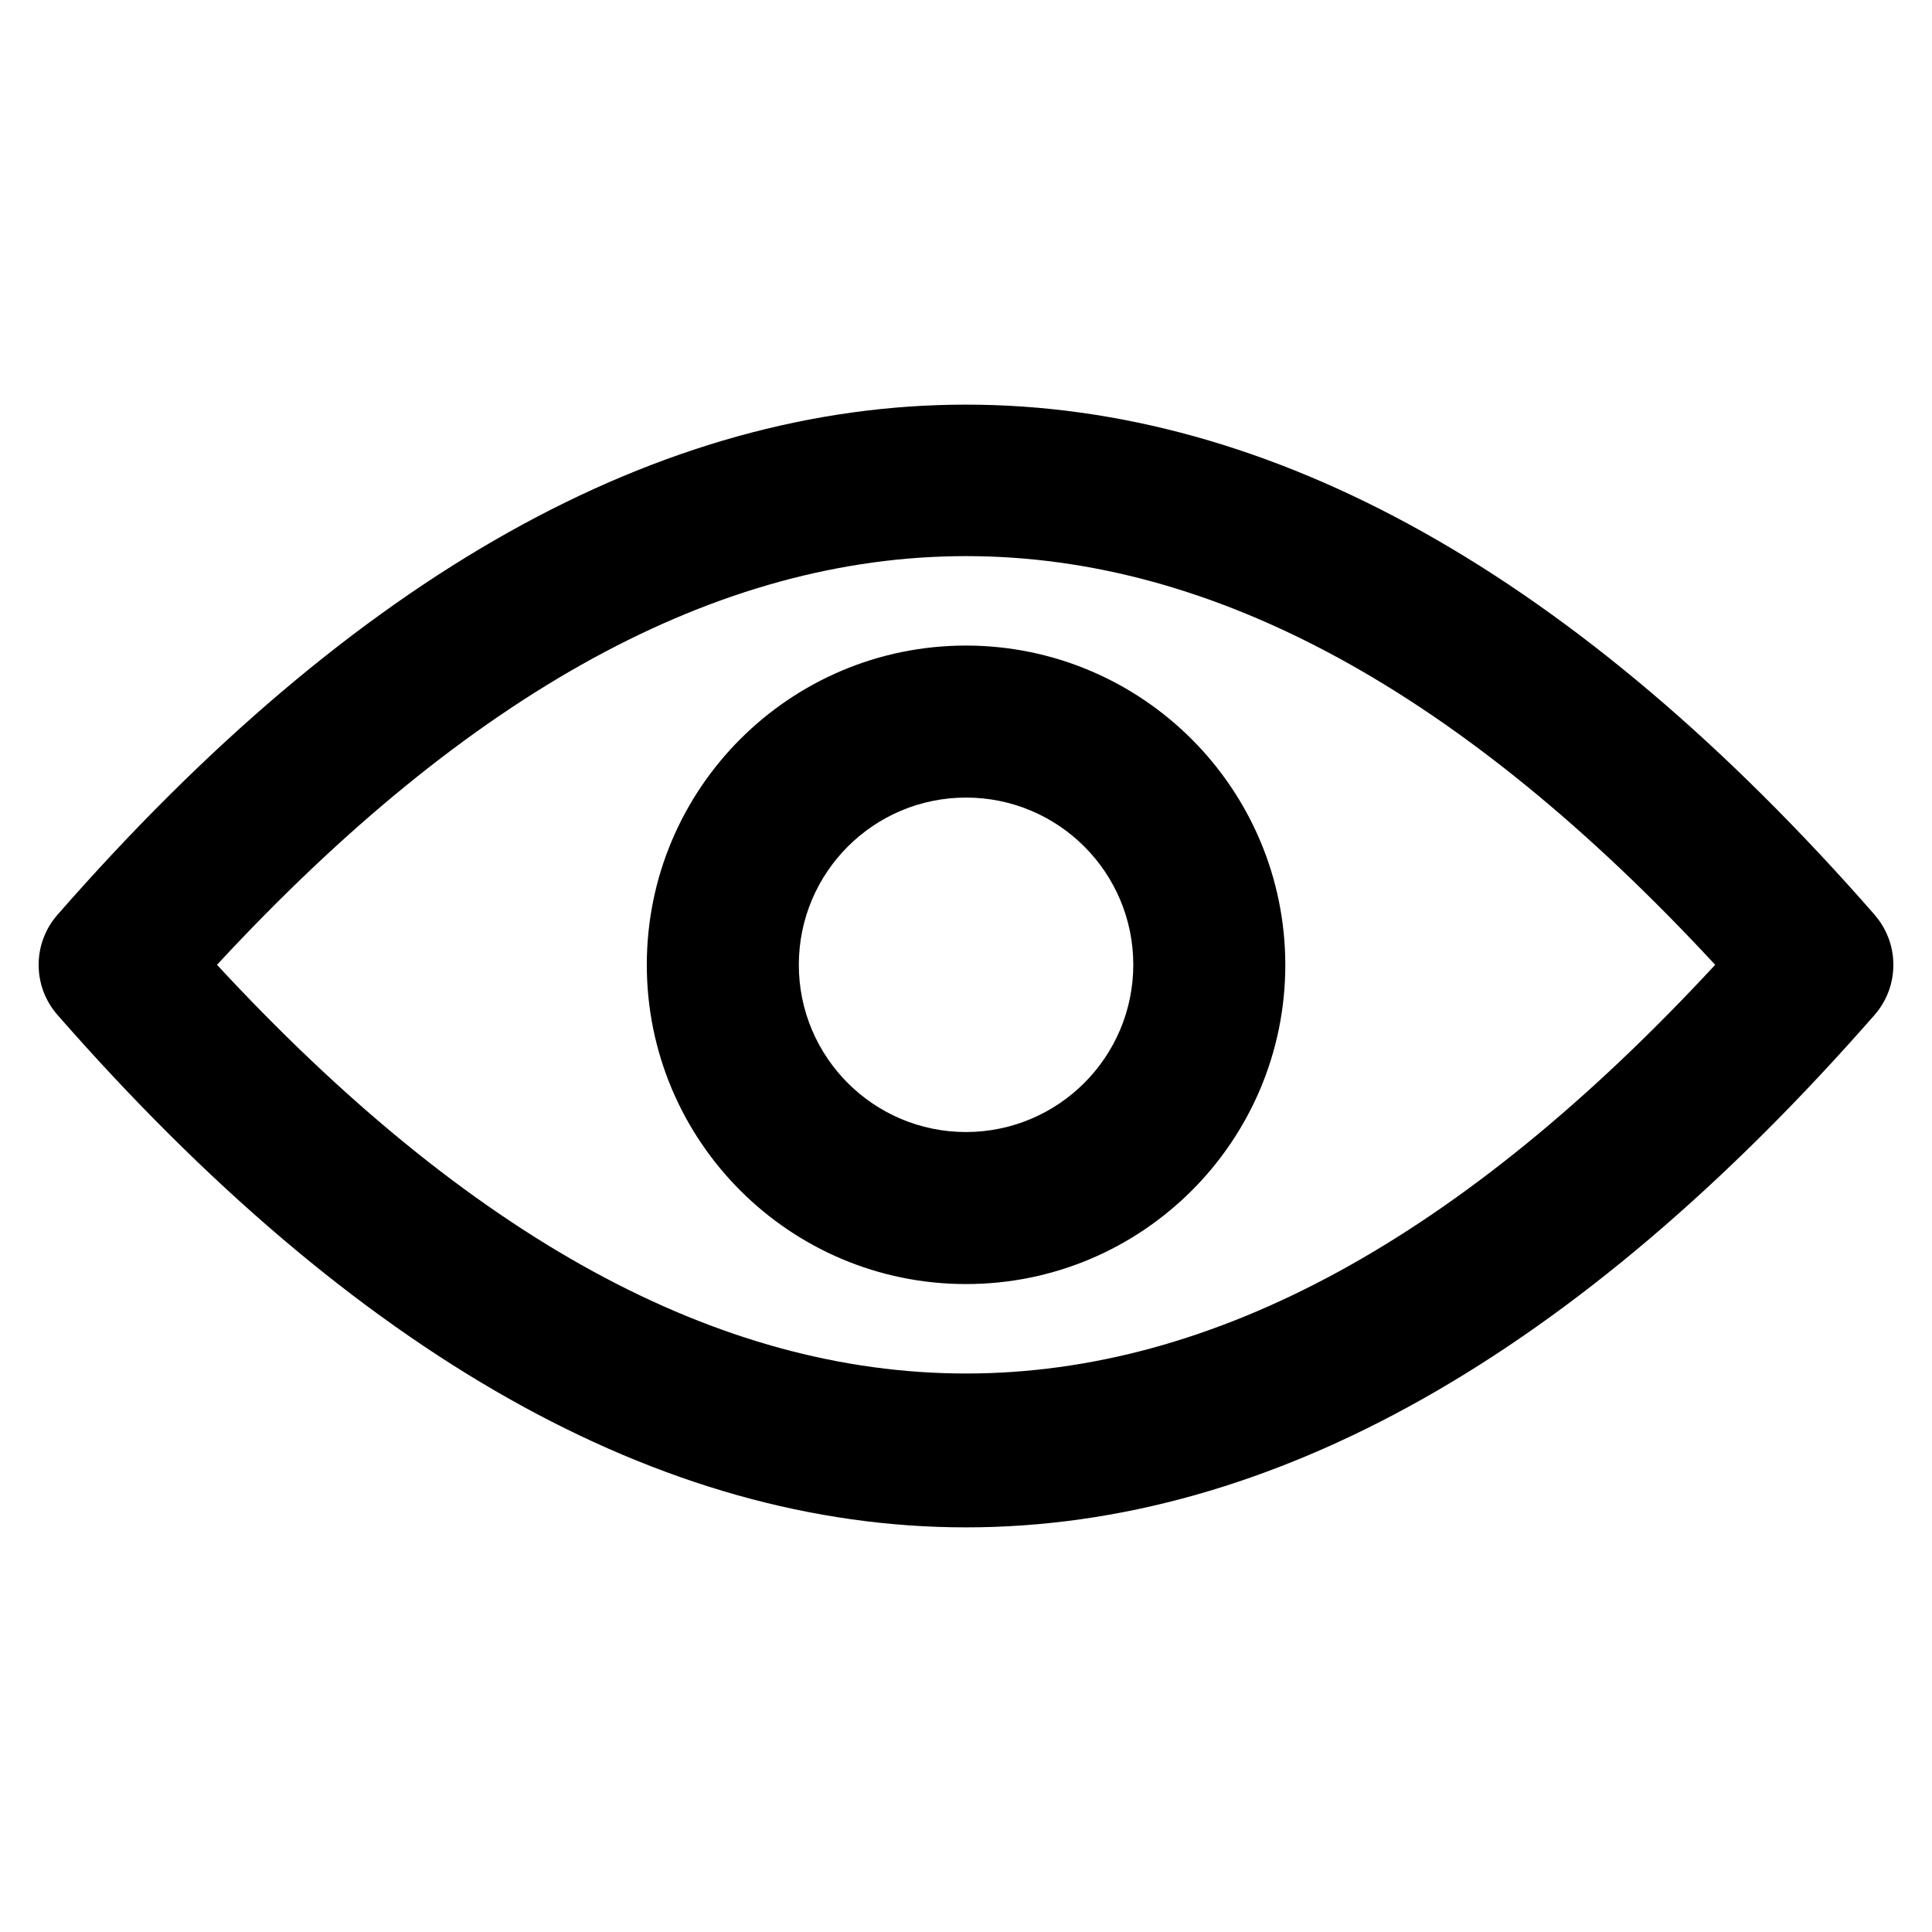 <?xml version="1.0" encoding="UTF-8"?>
<!DOCTYPE svg PUBLIC "-//W3C//DTD SVG 1.0//EN" "http://www.w3.org/TR/2001/REC-SVG-20010904/DTD/svg10.dtd">
<!-- Creator: CorelDRAW -->
<svg xmlns="http://www.w3.org/2000/svg" xml:space="preserve" width="2500px" height="2500px" version="1.0" style="shape-rendering:geometricPrecision; text-rendering:geometricPrecision; image-rendering:optimizeQuality; fill-rule:evenodd; clip-rule:evenodd"
viewBox="0 0 2500 2500"
 xmlns:xlink="http://www.w3.org/1999/xlink"
 xmlns:xodm="http://www.corel.com/coreldraw/odm/2003">
 <defs>
  <style type="text/css">
   <![CDATA[
    .fil1 {fill:none}
    .fil0 {fill:black;fill-rule:nonzero}
   ]]>
  </style>
 </defs>
 <g id="Capa_x0020_1">
  <path class="fil0" d="M2425.76 1183.7c-770.12,-879.98 -1581.32,-880.29 -2351.37,0 -15.11,17.23 -24.39,39.89 -24.39,64.76 0,24.86 9.21,47.6 24.47,64.91l-0.08 -0.07c385.03,439.94 780.51,663.1 1175.53,663.1l0.08 0c395.1,0 790.58,-223.16 1175.69,-663.1 15.1,-17.24 24.31,-39.9 24.31,-64.77 0,-24.86 -9.21,-47.52 -24.39,-64.91l0.08 0.08 0.07 0zm-2144.97 64.76c653.04,-705.13 1285.46,-705.13 1938.65,0 -653.19,705.13 -1285.77,705.13 -1938.65,0zm969.29 -413.12c-228.12,0 -413.12,185 -413.12,413.12 0,228.11 185,413.11 413.12,413.11 228.12,0 413.11,-185 413.11,-413.11l0 0c-0.31,-228.04 -185.07,-412.81 -413.11,-413.12l0 0zm0 629.51c-119.53,0 -216.4,-96.87 -216.4,-216.39 0,-119.53 96.87,-216.4 216.4,-216.4 119.53,0 216.39,96.87 216.39,216.4l0 0c-0.15,119.44 -96.94,216.23 -216.39,216.39l0 0z"/>
  <rect class="fil1" width="2500" height="2500"/>
 </g>
</svg>
